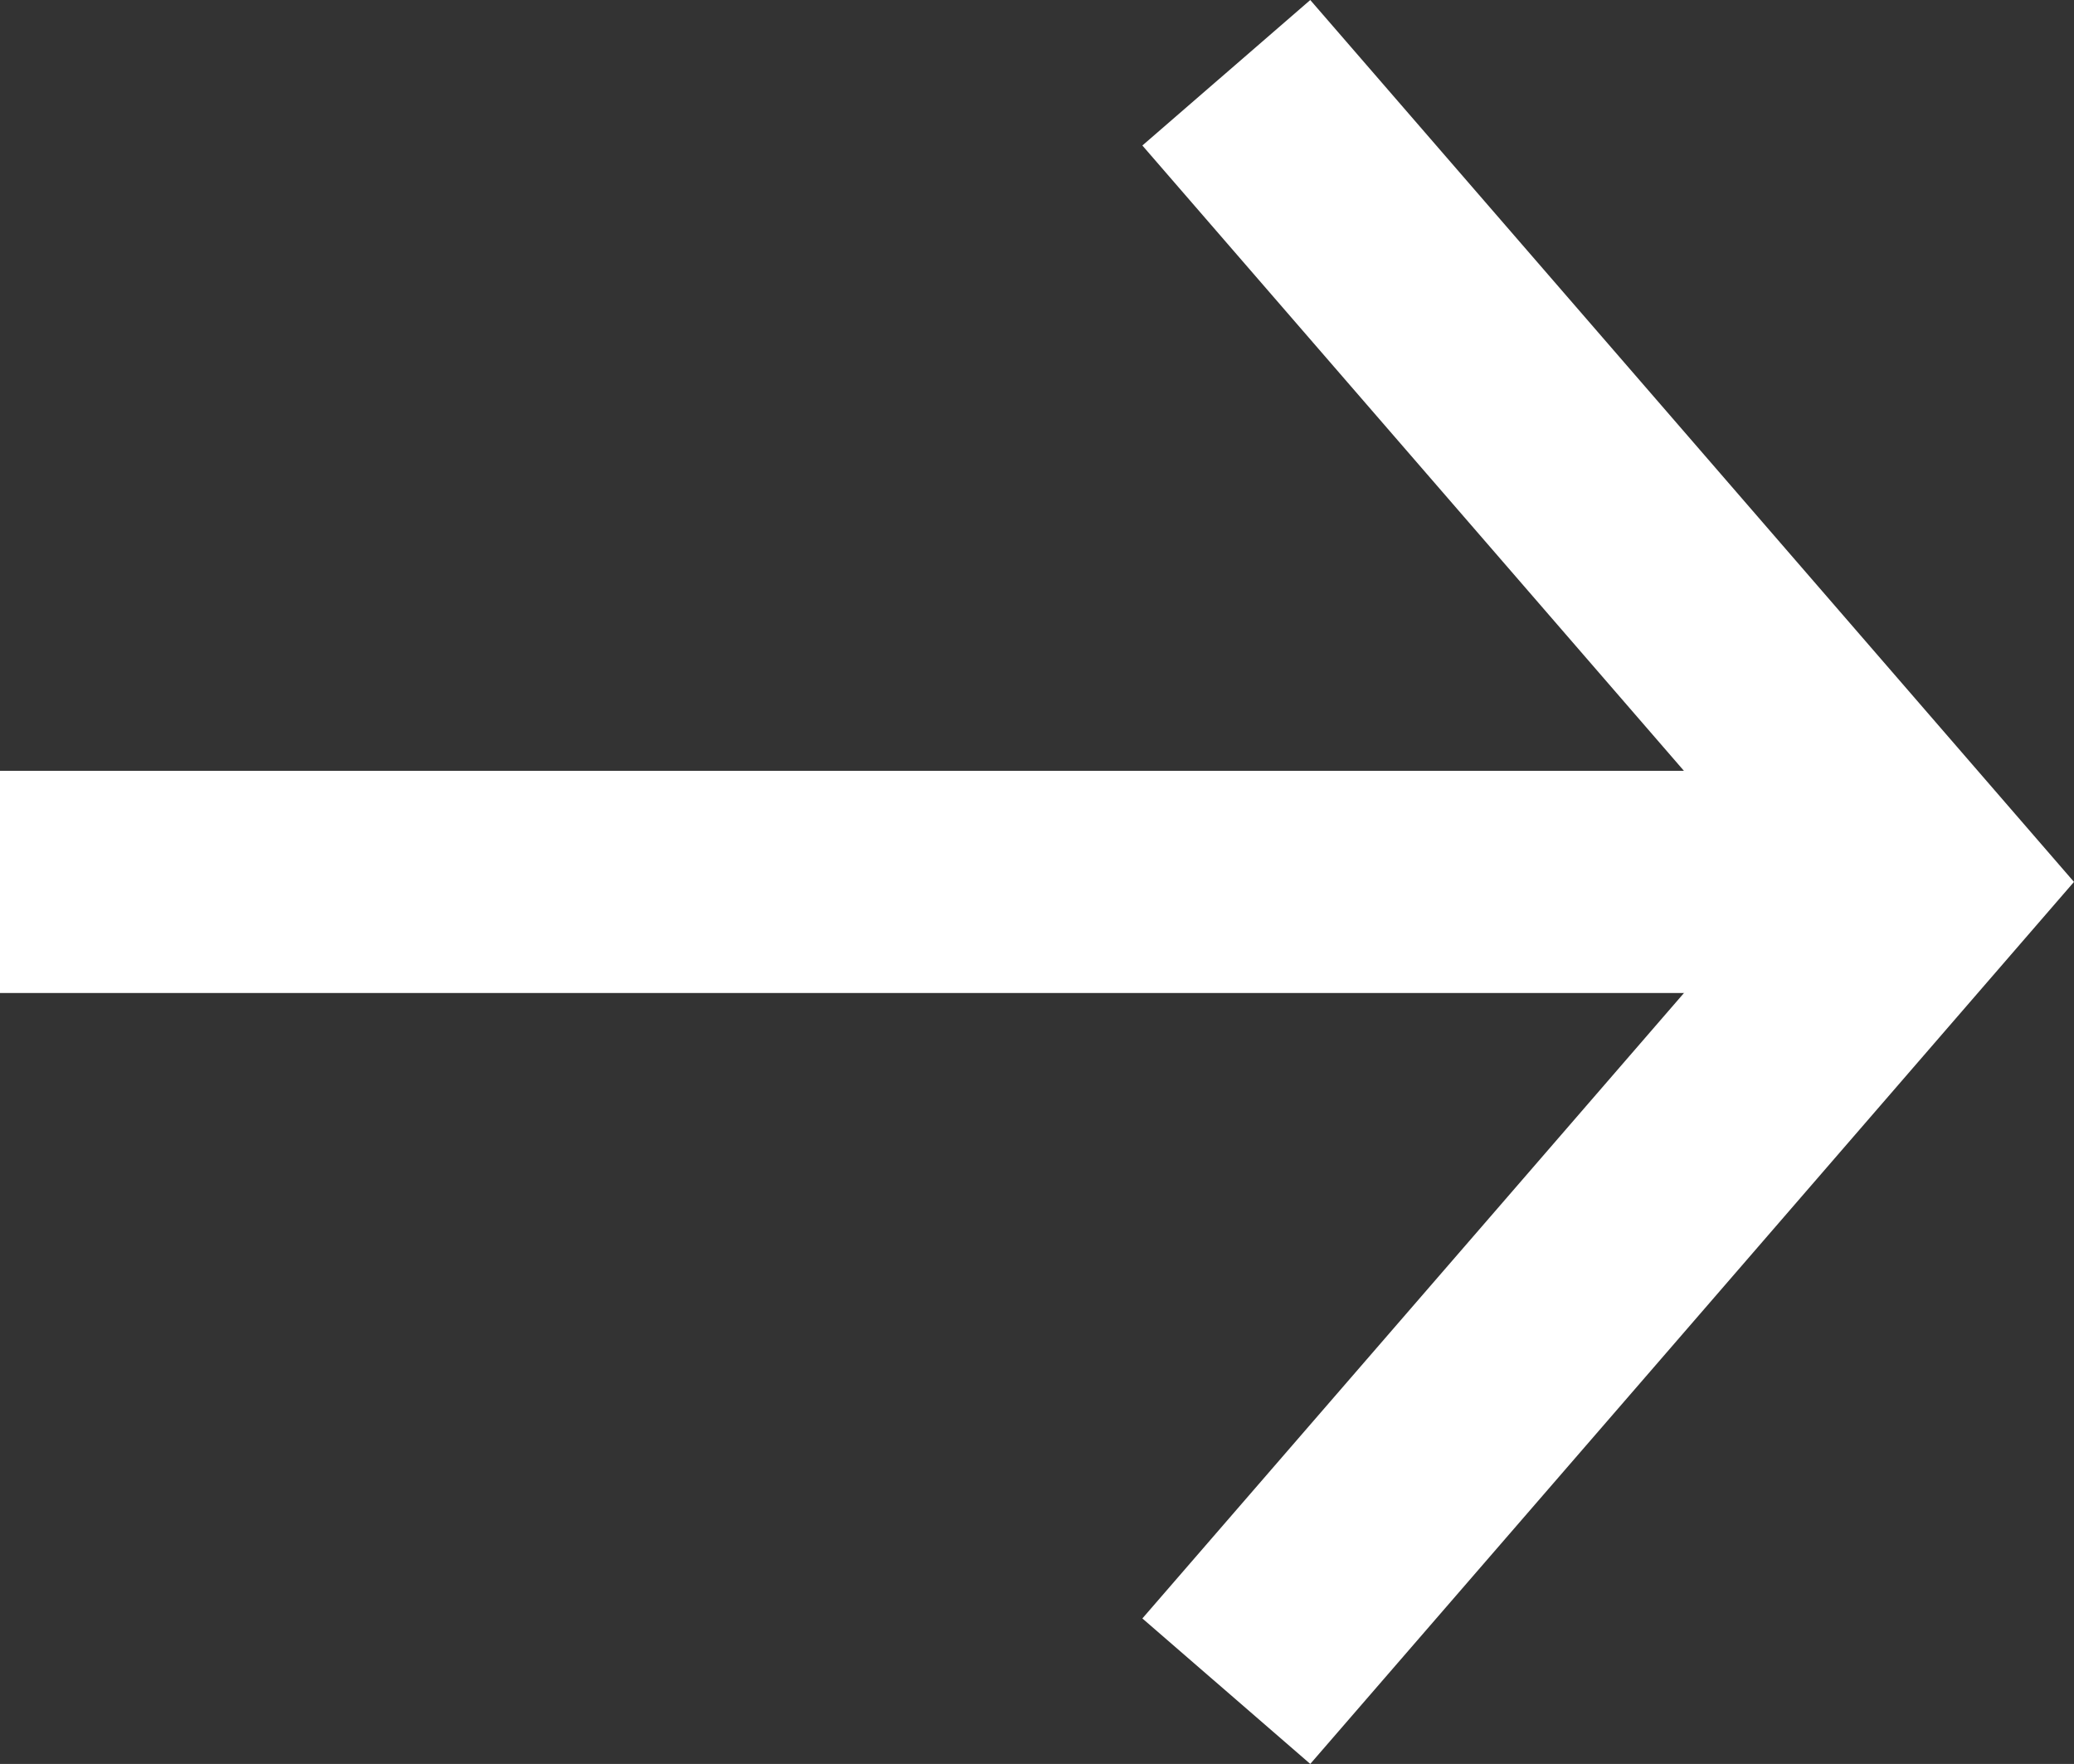 <svg xmlns="http://www.w3.org/2000/svg" viewBox="0 0 18.673 15.879"><rect x="0" y="0" width="18.673" height="15.879" fill="#333333" stroke="none"/><title>Asset 1@2x</title><g id="Layer_2" data-name="Layer 2"><g id="Layer_1-2" data-name="Layer 1"><line y1="7.939" x2="17.35" y2="7.939" fill="none" stroke="#fff" stroke-miterlimit="10" stroke-width="2"/><polyline points="11.041 0.655 14.196 4.297 17.35 7.939 14.196 11.582 11.041 15.224" fill="none" stroke="#fff" stroke-miterlimit="10" stroke-width="2"/></g></g></svg>